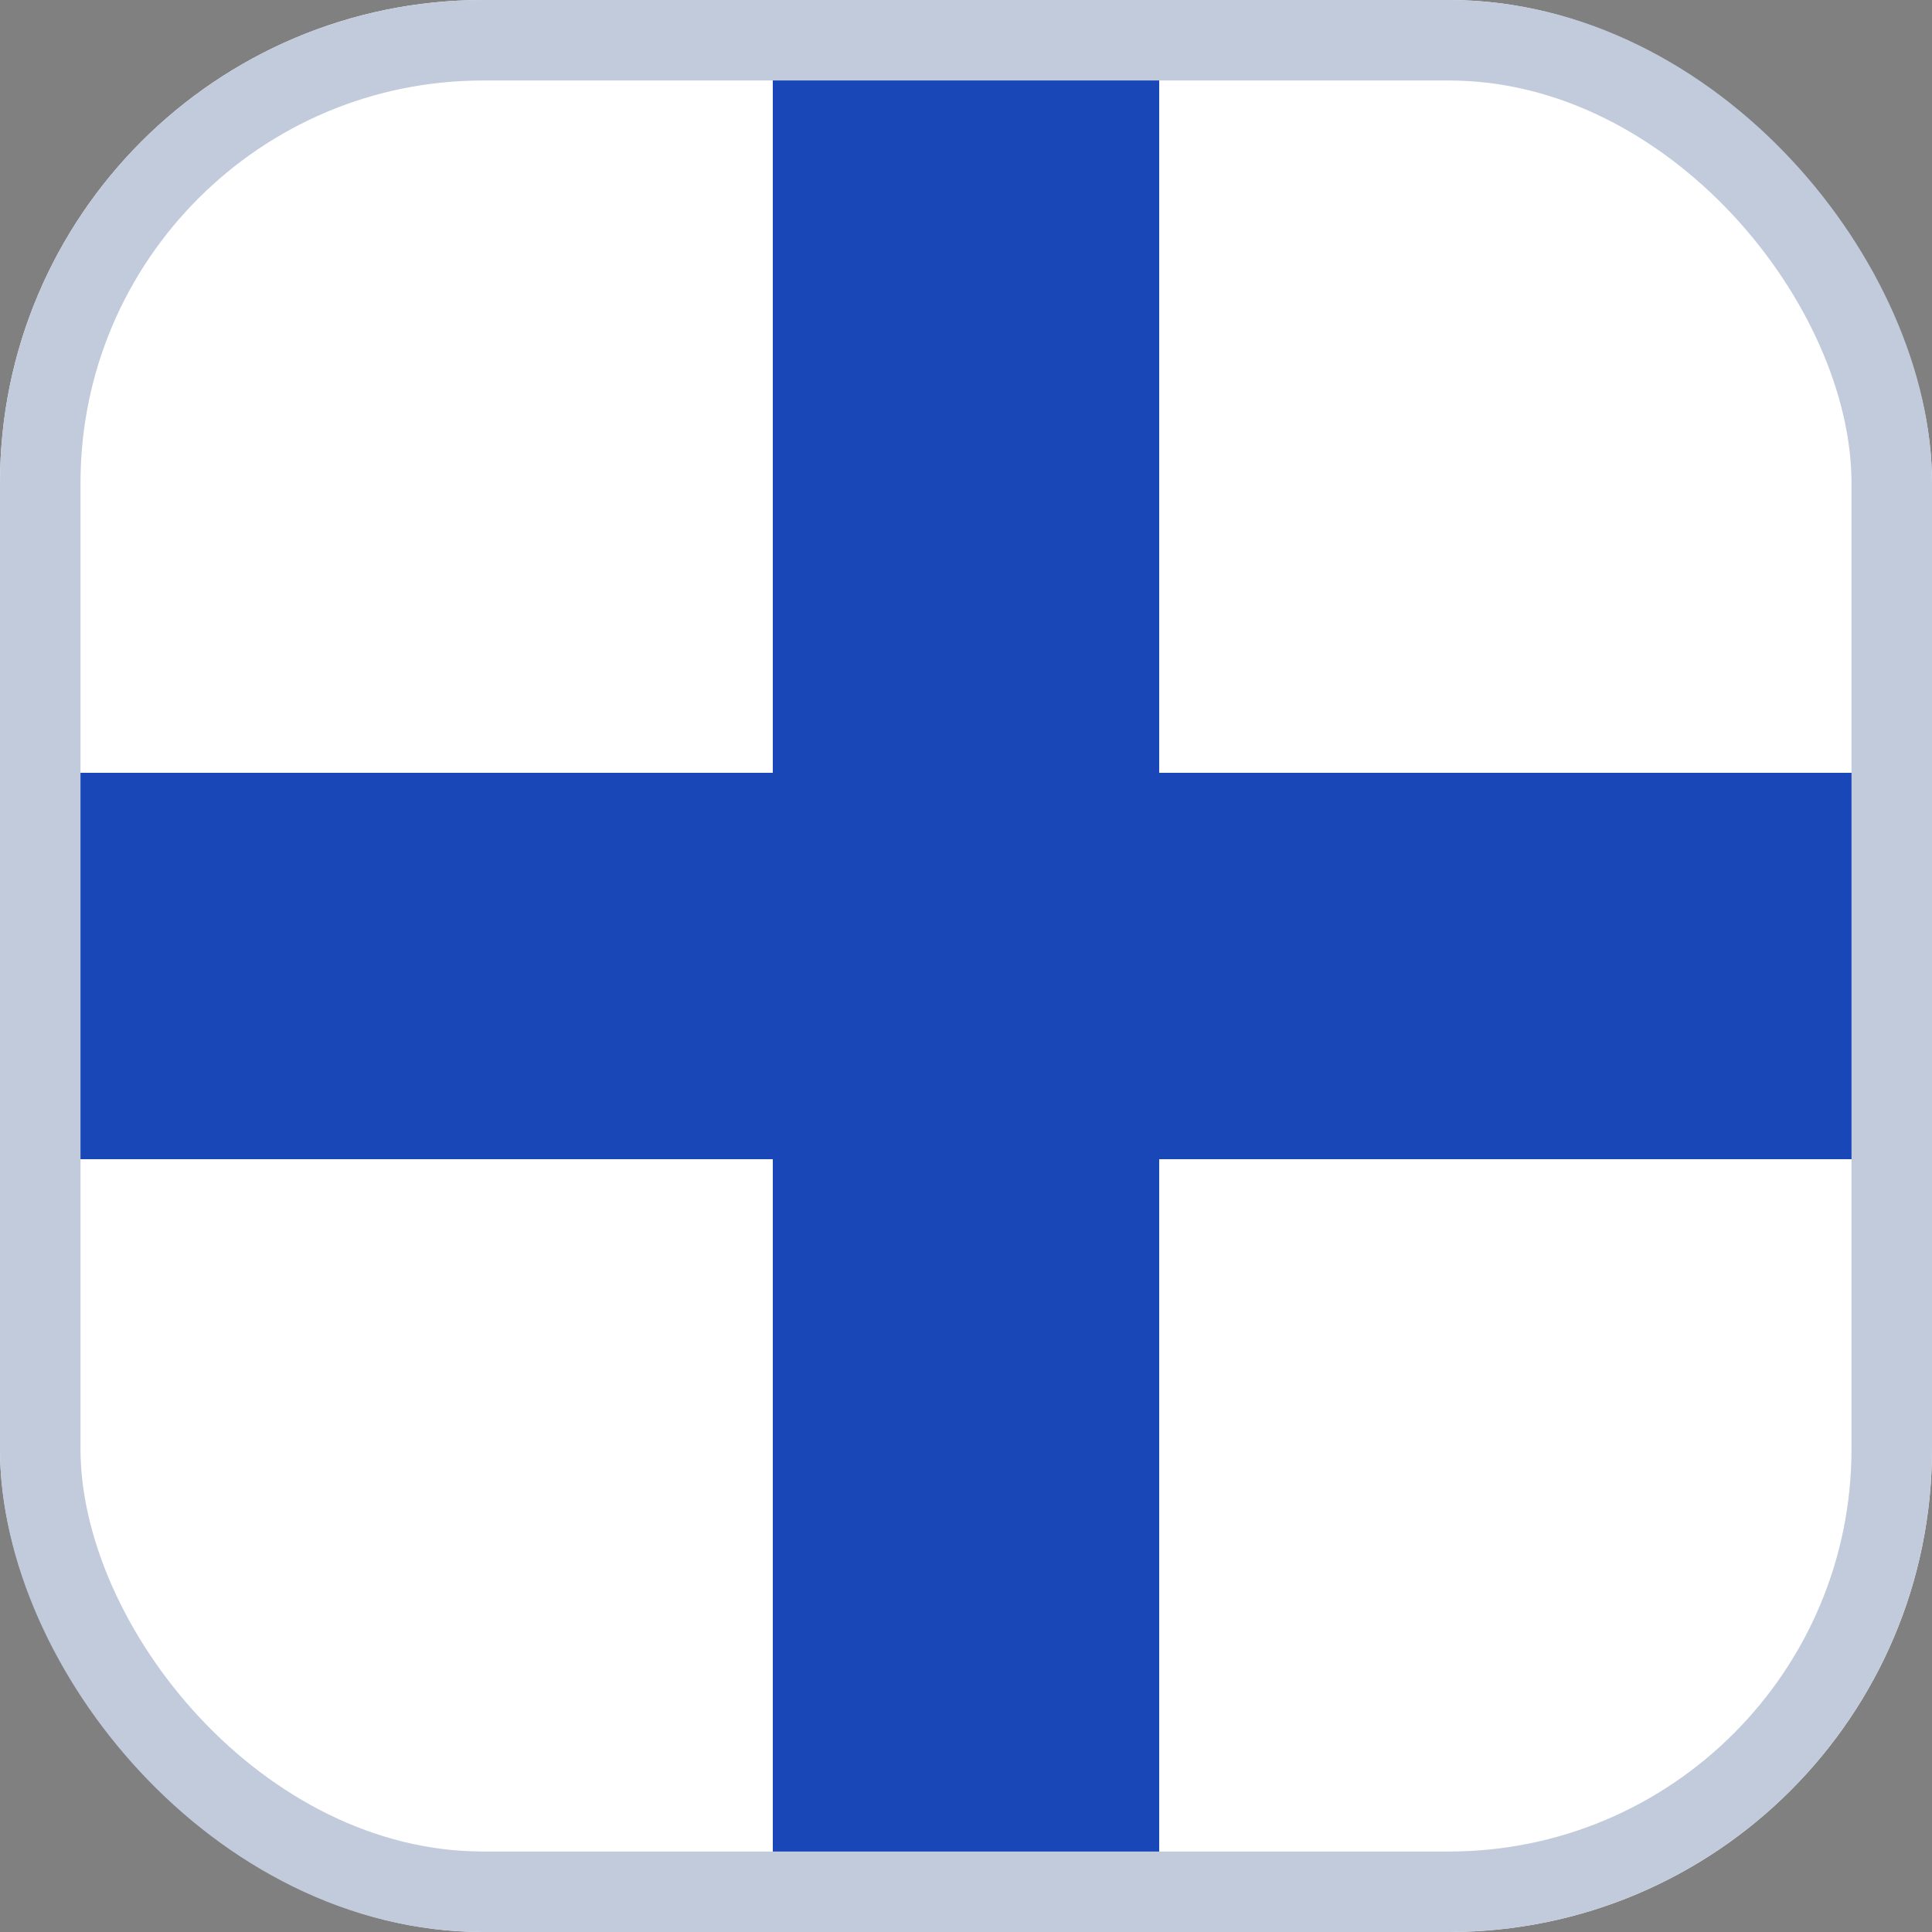 
  <svg width="24" height="24" viewBox="0 0 24 24" fill="none" xmlns="http://www.w3.org/2000/svg">
    <rect x="0" y="0" width="24" height="24" fill="#808080" stroke="none"/>
    <g id="Flags">
      <g clip-path="url(#clip0_3728_39096)">
        <rect width="24" height="24" rx="6" fill="white" />
        <path
          id="Vector"
          fill-rule="evenodd"
          clip-rule="evenodd"
          d="M9.6 14.4H0V9.6H9.6V0H14.4V9.6H33.6V14.4H14.4V24H9.6V14.4Z"
          fill="#1A47B8"
        />
      </g>
      <rect x="0.5" y="0.5" width="23" height="23" rx="5.5" stroke="#C1CBDC" />
    </g>
    <defs>
      <clipPath id="clip0_3728_39096">
        <rect width="24" height="24" rx="6" fill="white" />
      </clipPath>
    </defs>
  </svg>

